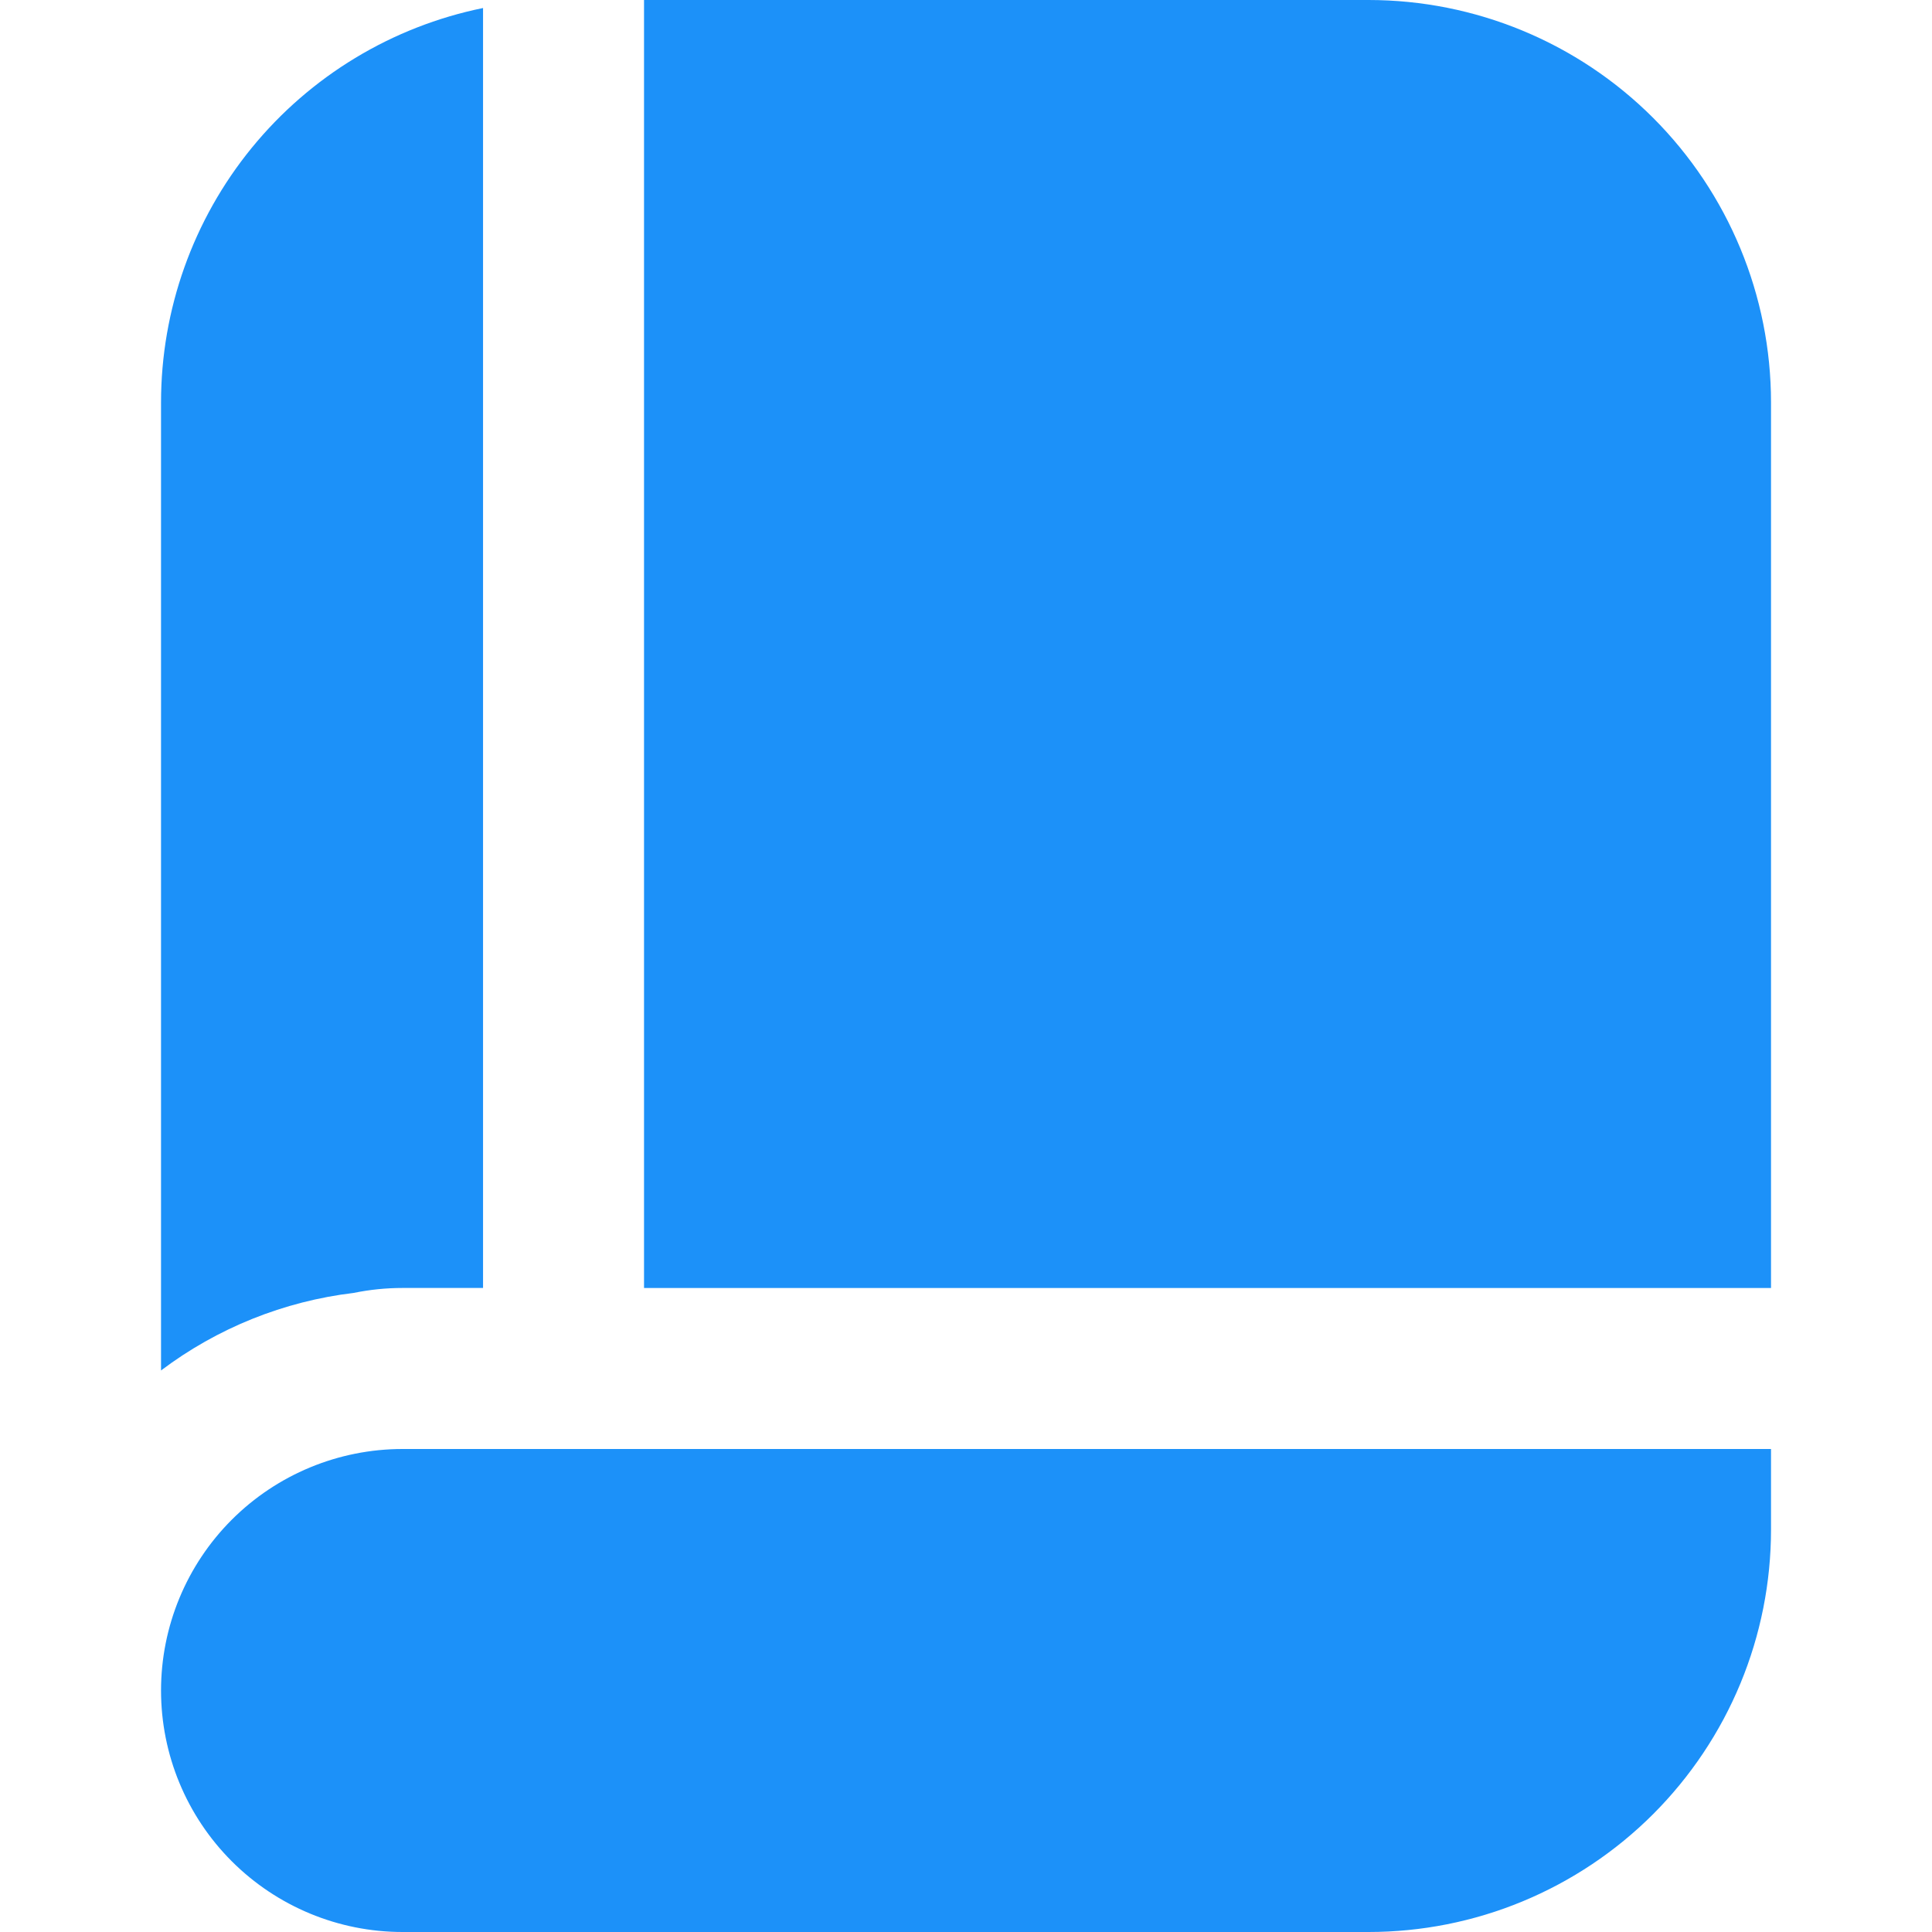 <?xml version="1.0" encoding="UTF-8"?>
<svg xmlns="http://www.w3.org/2000/svg" width="40" height="40" viewBox="0 0 40 40" fill="none">
  <path d="M28.334 0H13.334V26.667H36.667V8.333C36.667 6.123 35.789 4.004 34.227 2.441C32.664 0.878 30.544 0 28.334 0Z" fill="#1C91F9"></path>
  <path d="M7.326 26.768C7.657 26.7 7.995 26.666 8.334 26.666H10.001V0.166C8.118 0.55 6.427 1.573 5.212 3.061C3.997 4.549 3.334 6.412 3.334 8.333V28.374C4.499 27.495 5.876 26.941 7.326 26.768Z" fill="#1C91F9"></path>
  <path d="M36.667 30H8.334C7.008 30 5.736 30.527 4.798 31.465C3.861 32.402 3.334 33.674 3.334 35C3.334 36.326 3.861 37.598 4.798 38.535C5.736 39.473 7.008 40 8.334 40H28.334C29.428 40 30.512 39.785 31.523 39.366C32.534 38.947 33.453 38.333 34.227 37.559C35 36.785 35.614 35.867 36.033 34.856C36.452 33.845 36.667 32.761 36.667 31.667V30Z" fill="#1C91F9"></path>
</svg>
